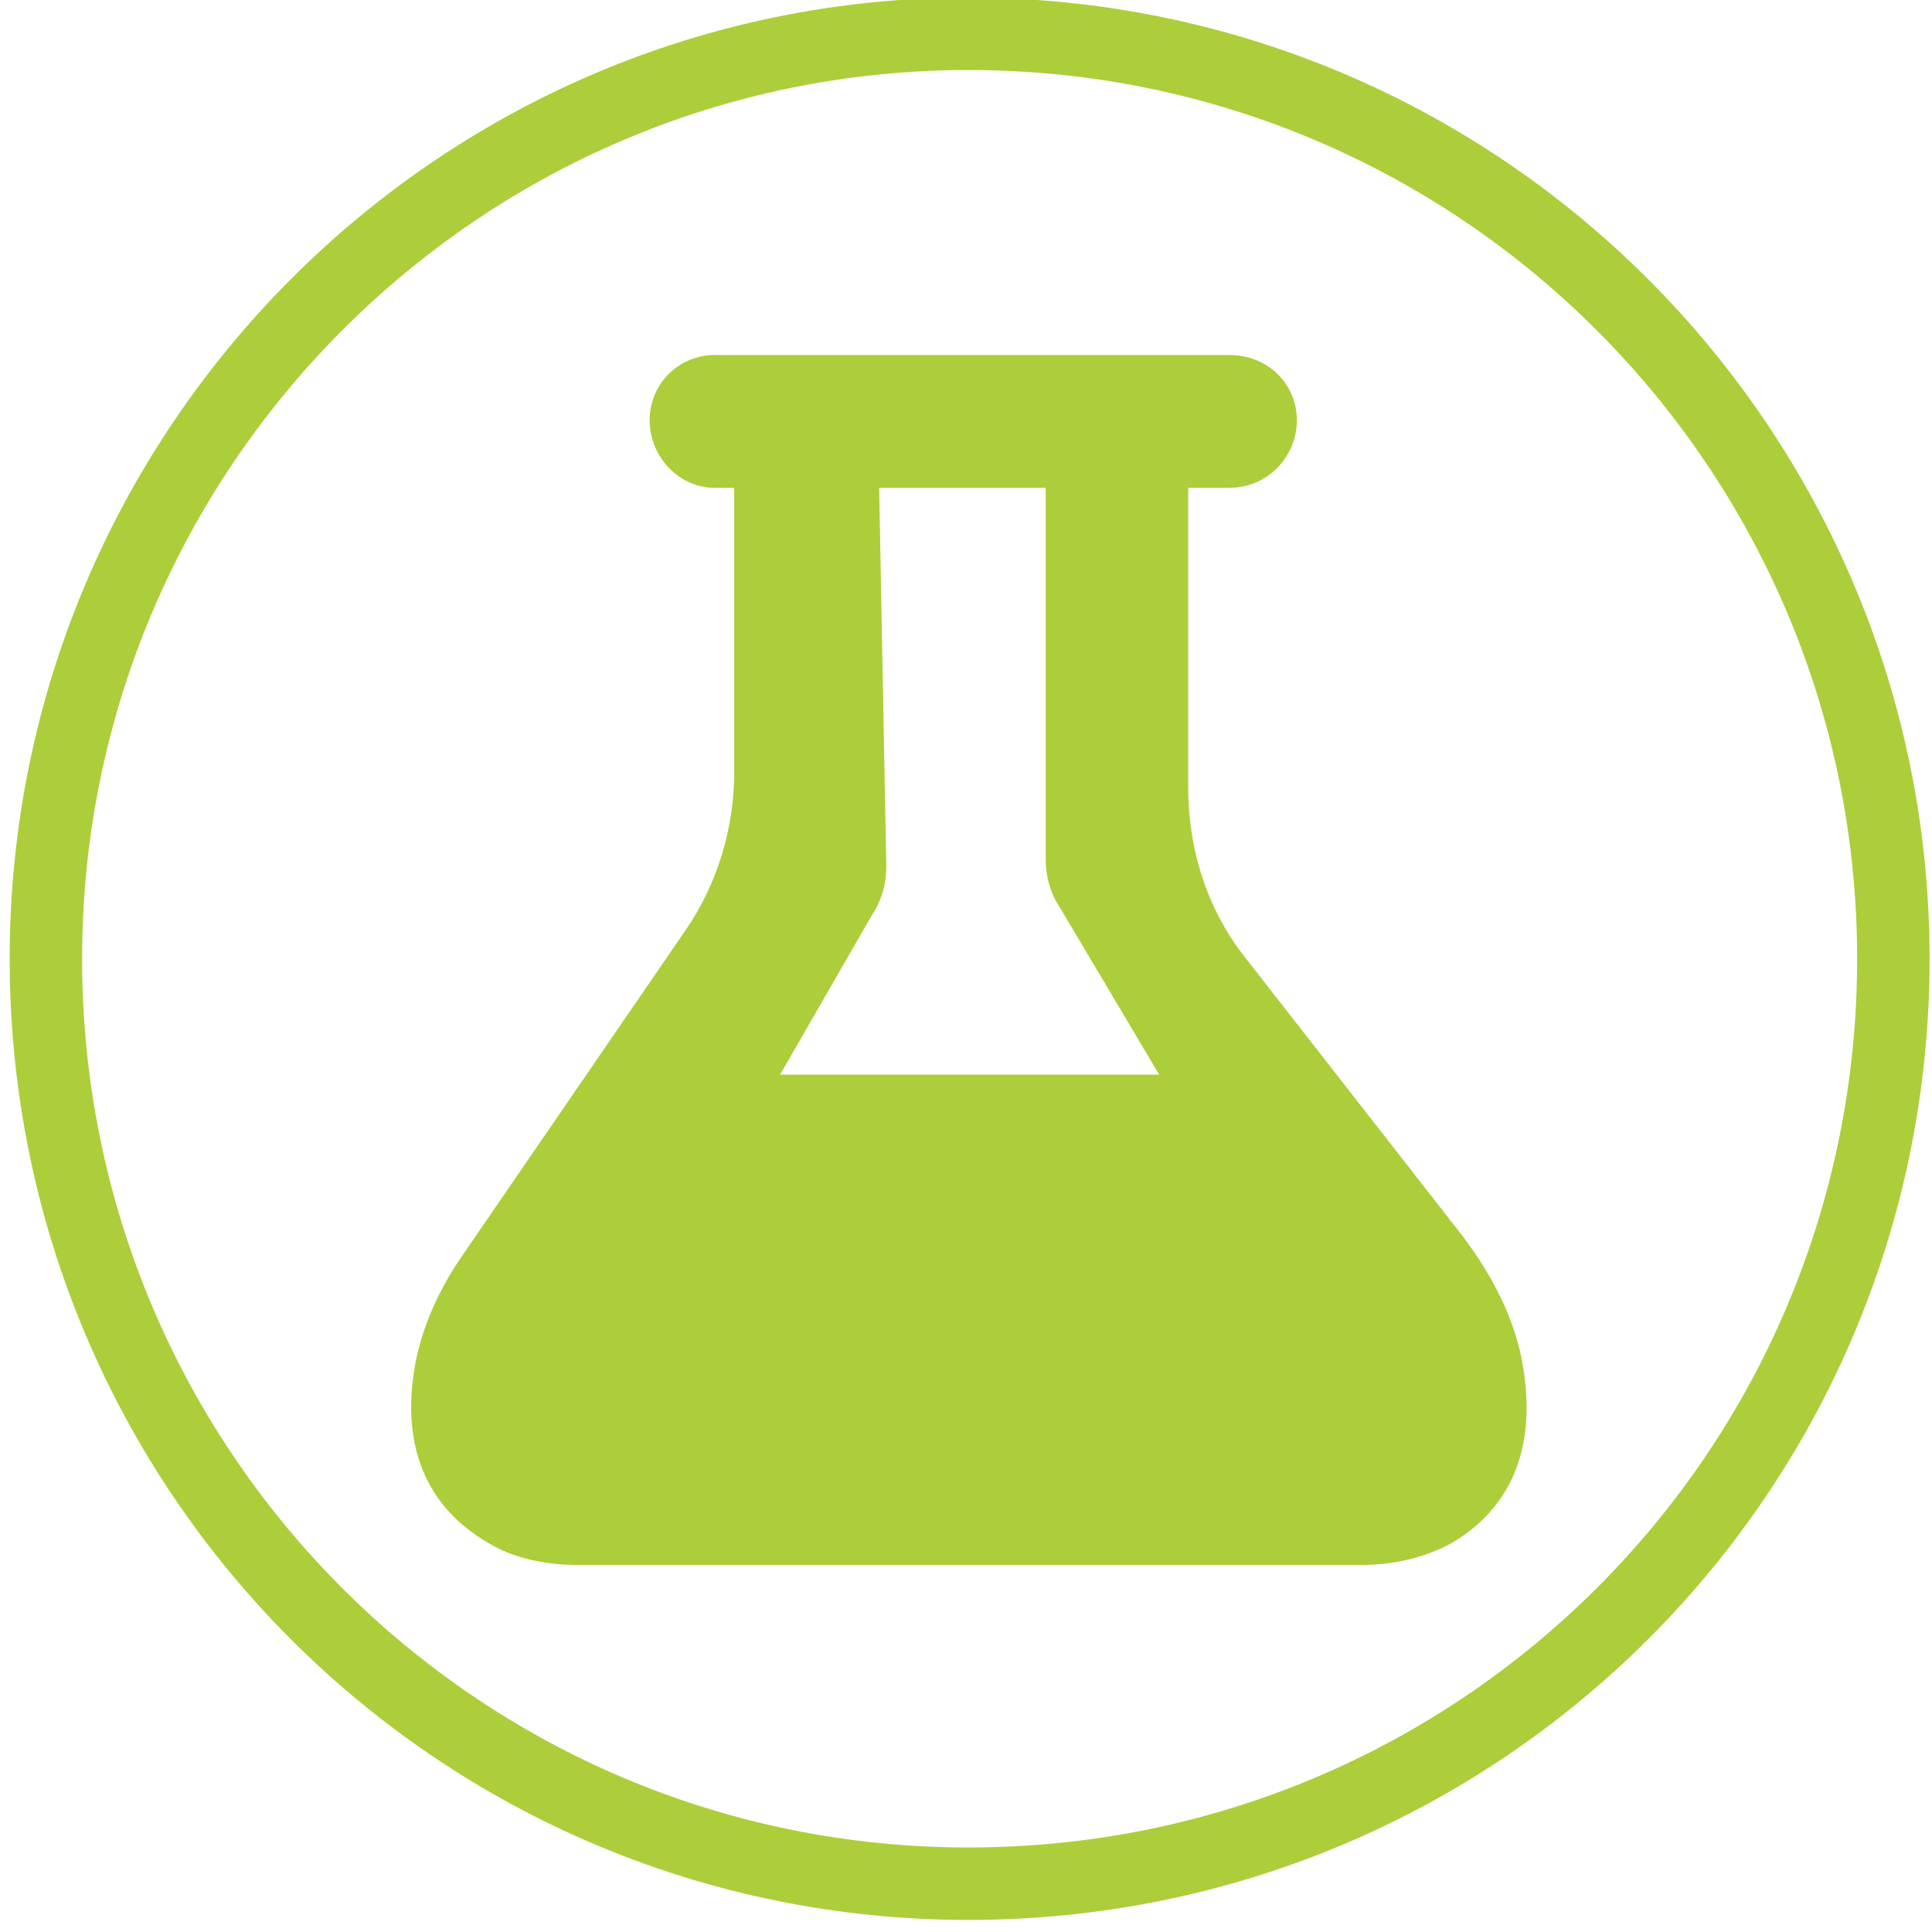 <svg version="1.2" xmlns="http://www.w3.org/2000/svg" viewBox="0 0 80 80" width="80" height="80"><style>.a{fill:none;stroke:#acce3a;stroke-miterlimit:10;stroke-width:3}.b{fill:#acce3a}</style><path class="a" d="m78.4 39.7c0 21.2-17.1 38.3-38.3 38.3-21.1 0-38.2-17.1-38.2-38.3 0-21.1 17.1-38.3 38.2-38.3 21.2 0 38.3 17.2 38.3 38.3z"/><path class="b" d="m63.1 56.8c-0.3-2.1-1.3-4-2.6-5.7l-8.9-11.4c-1.6-2-2.4-4.5-2.4-7.1v-12.6h-5.9v15.6c0 0.7 0.2 1.4 0.6 2l4.1 6.9h-15.7l3.8-6.6c0.4-0.6 0.6-1.3 0.6-2l-0.3-15.9h-6v12c0 2.3-0.7 4.6-2 6.5l-9.4 13.7c-1 1.5-1.7 3.2-1.9 4.9-0.3 2.4 0.2 5.3 3.5 7 1 0.5 2.2 0.7 3.3 0.7h32.5c1.3 0 2.6-0.3 3.7-0.9 1.7-1 3.6-3 3-7.1z"/><path class="b" d="m50.9 20.2h-21.3c-1.5 0-2.7-1.3-2.7-2.8 0-1.5 1.2-2.7 2.7-2.7h21.3c1.6 0 2.8 1.2 2.8 2.7 0 1.5-1.2 2.8-2.8 2.8z"/></svg>